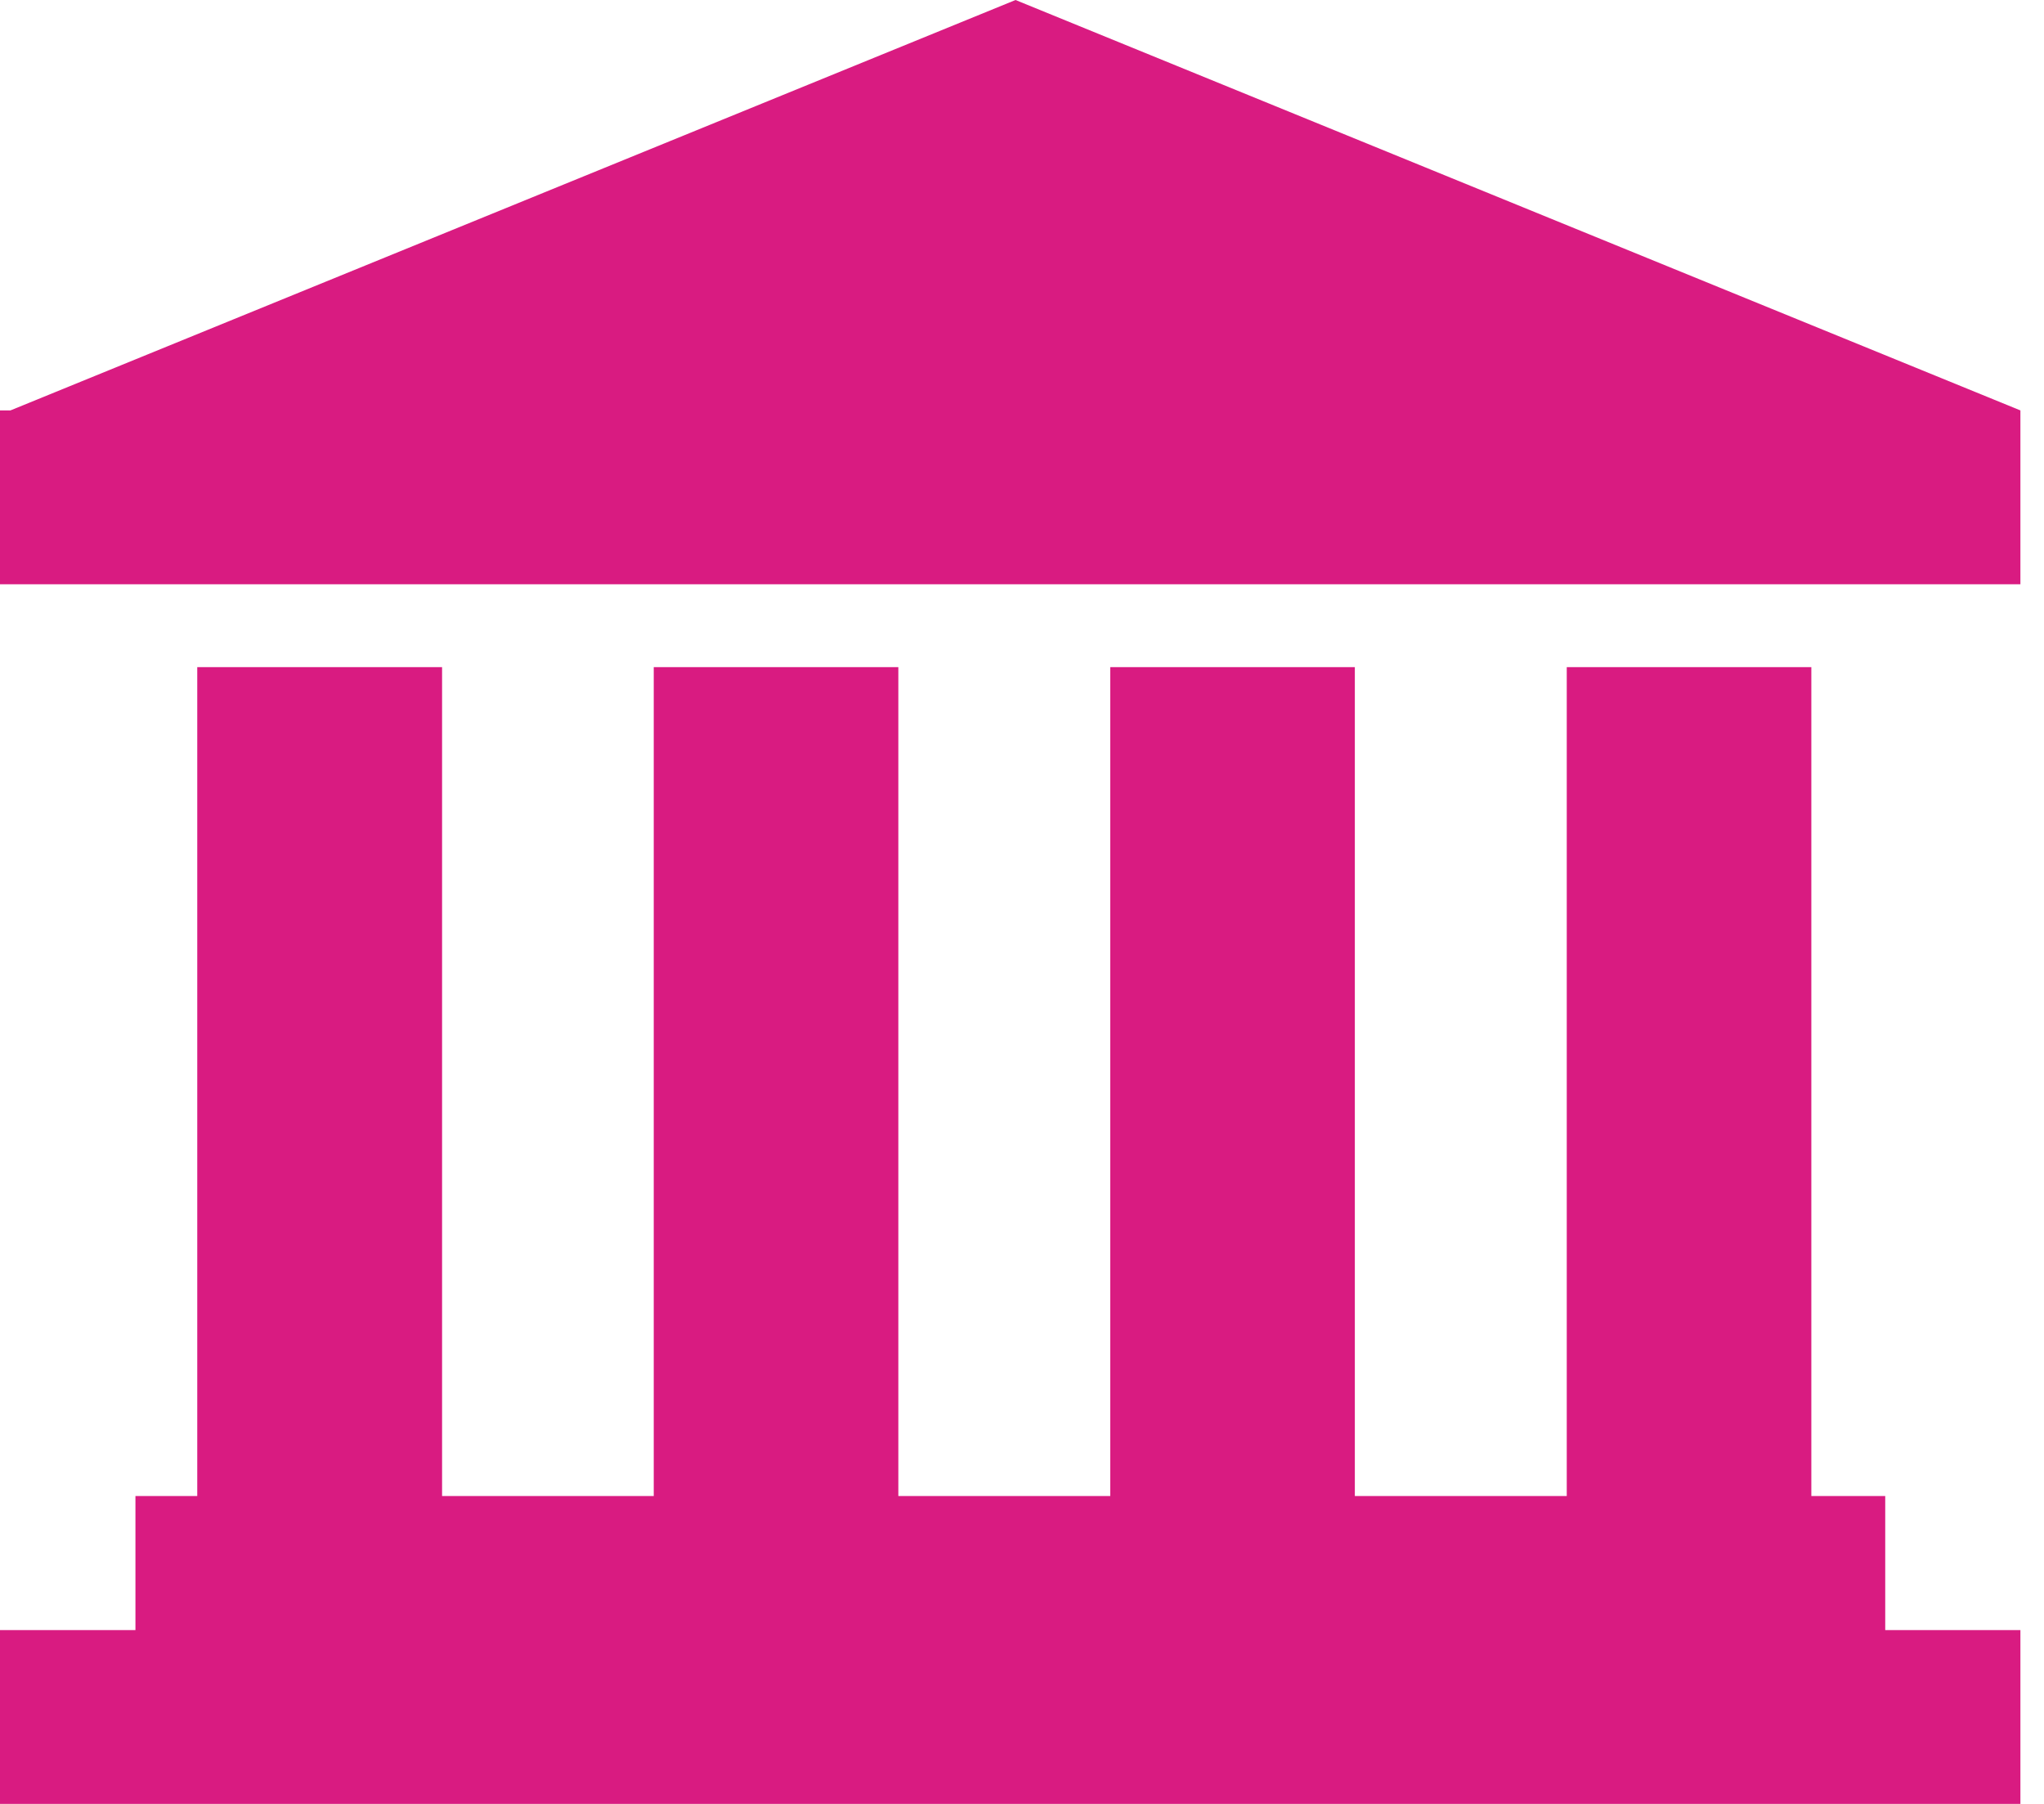 <svg width="68" height="60" viewBox="0 0 68 60" fill="none" xmlns="http://www.w3.org/2000/svg">
<path d="M33.785 0L0.347 13.651H0V19.433H67.215V13.651L33.785 0Z" fill="#D91B81"/>
<path d="M62.718 54.218V49.76H60.26V22.19H52.123V49.76H45.073V22.19H36.936V49.76H29.886V22.19H21.749V49.76H14.707V22.19H6.562V49.76H4.506V54.218H0V60H67.215V54.218H62.718Z" fill="#D91B81"/>
</svg>
